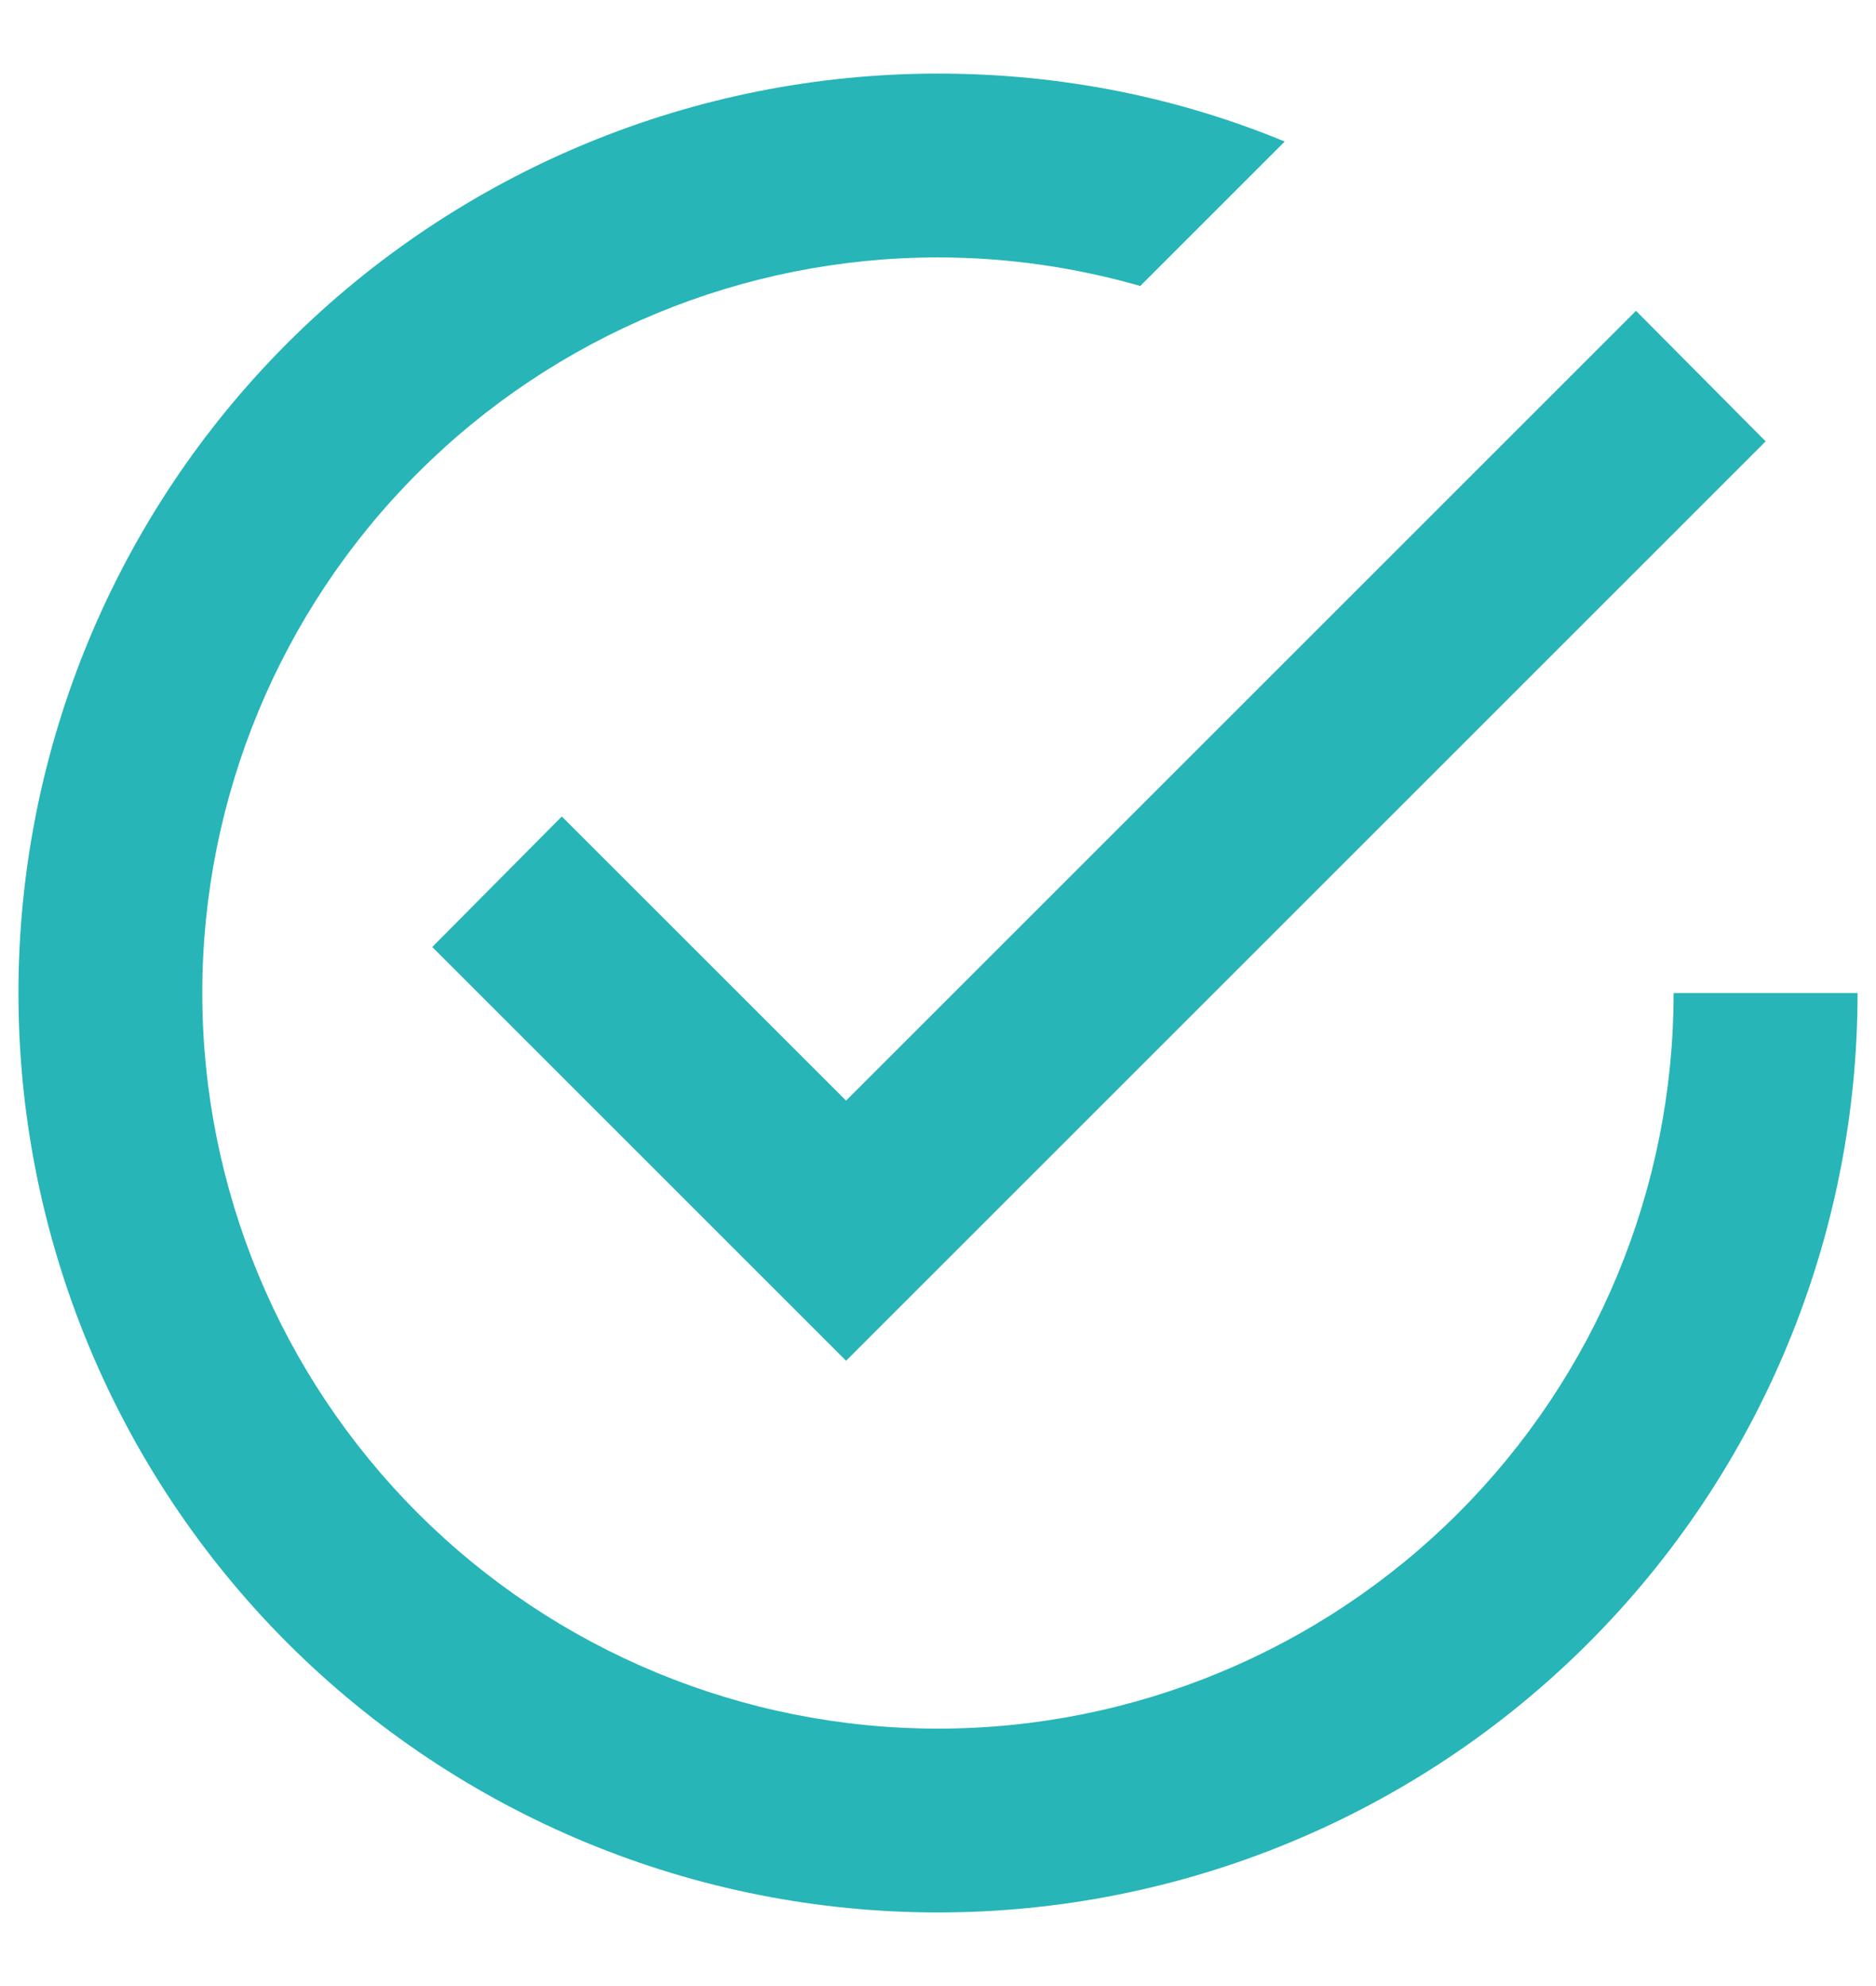 <svg width="17" height="18" viewBox="0 0 17 18" fill="none" xmlns="http://www.w3.org/2000/svg">
<path d="M15.166 9C15.166 10.768 14.464 12.464 13.214 13.714C11.964 14.964 10.268 15.667 8.5 15.667C6.732 15.667 5.036 14.964 3.786 13.714C2.536 12.464 1.833 10.768 1.833 9C1.833 7.232 2.536 5.536 3.786 4.286C5.036 3.036 6.732 2.333 8.5 2.333C9.133 2.333 9.75 2.425 10.333 2.592L11.642 1.283C10.675 0.883 9.617 0.667 8.5 0.667C7.405 0.667 6.322 0.882 5.311 1.301C4.3 1.72 3.381 2.334 2.607 3.107C1.044 4.67 0.167 6.79 0.167 9C0.167 11.21 1.044 13.33 2.607 14.893C3.381 15.666 4.3 16.28 5.311 16.699C6.322 17.118 7.405 17.333 8.5 17.333C10.71 17.333 12.83 16.455 14.392 14.893C15.955 13.33 16.833 11.21 16.833 9M5.091 7.4L3.917 8.583L7.667 12.333L16 4L14.825 2.817L7.667 9.975L5.091 7.4Z" fill="#27B5B7"/>
</svg>
